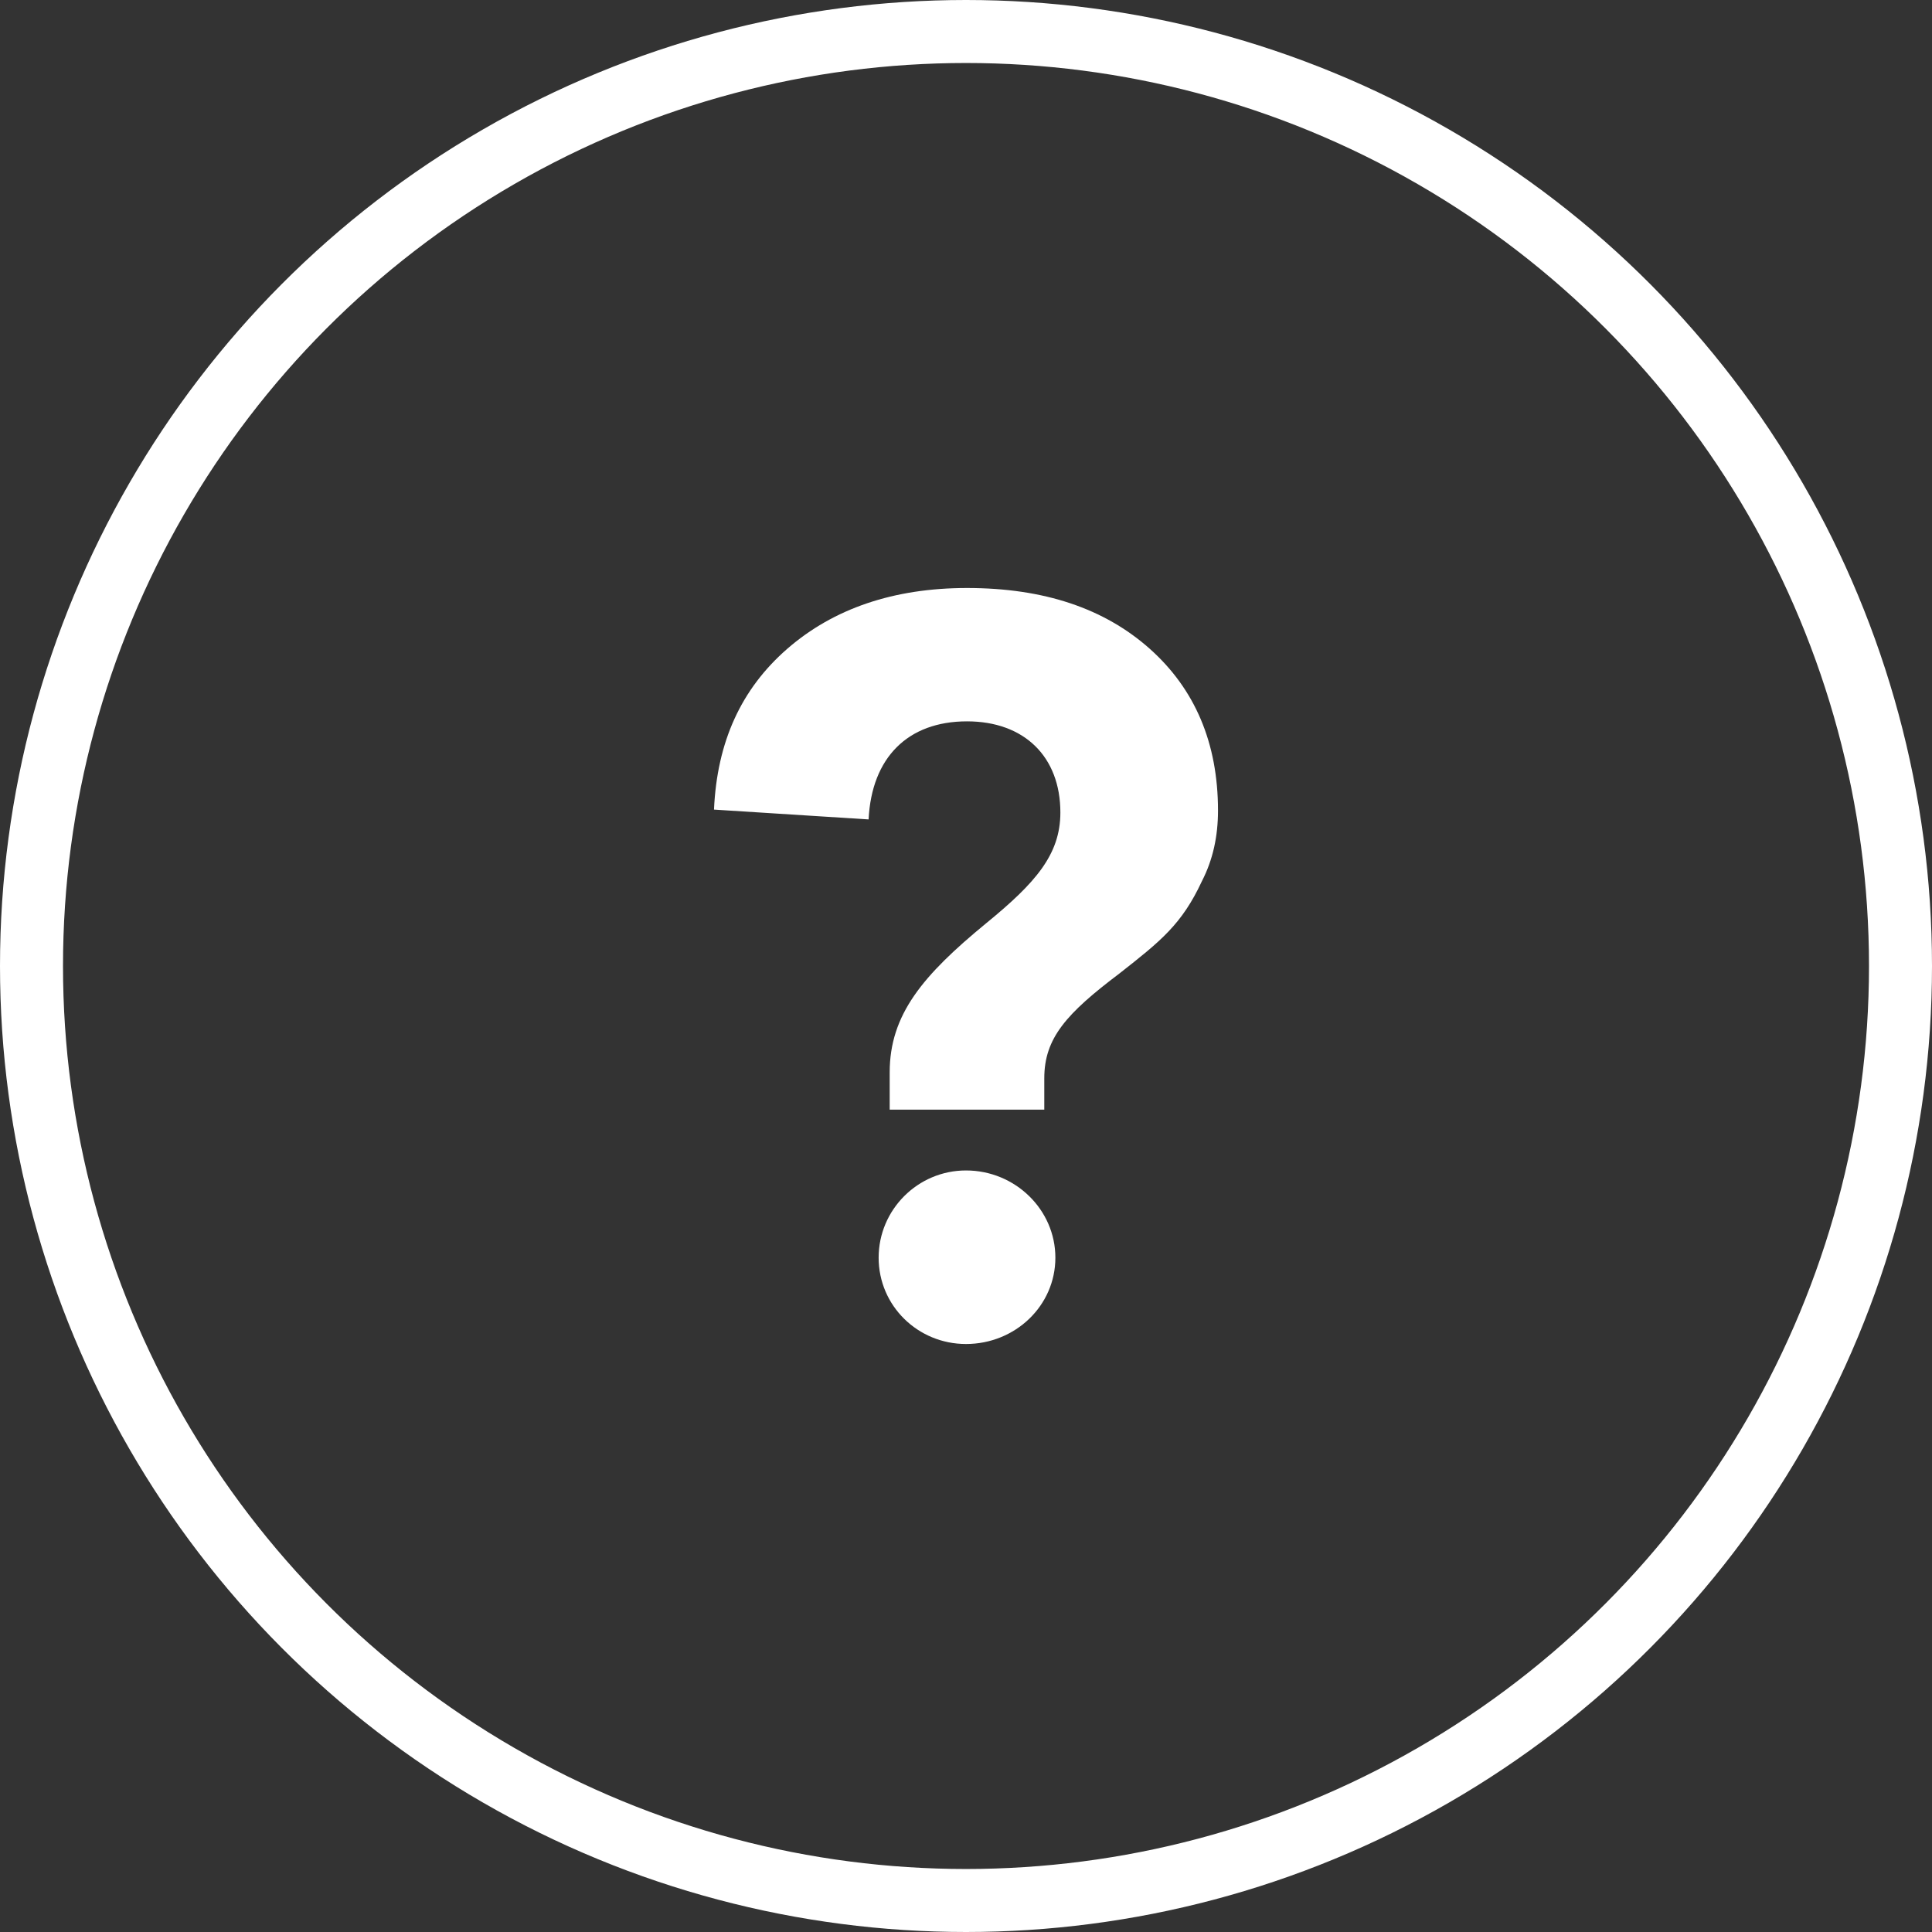 <svg width="46" height="46" viewBox="0 0 46 46" fill="none" xmlns="http://www.w3.org/2000/svg">
<rect x="0" y="0" width="46" height="46" fill="#333333" stroke="none"/>
<circle cx="23" cy="23" r="22.25" stroke="white" stroke-width="1.5"/>
<path d="M23.024 14C21.279 14 19.845 14.49 18.745 15.447C17.645 16.405 17.072 17.665 17 19.276L20.681 19.51C20.753 18.039 21.613 17.175 23.024 17.175C24.387 17.175 25.247 18.016 25.247 19.346C25.247 20.35 24.649 21.027 23.478 21.984C21.972 23.222 21.183 24.156 21.183 25.533V26.42H24.864V25.673C24.864 24.716 25.39 24.132 26.657 23.175C27.637 22.405 28.139 22.008 28.617 20.98C28.881 20.467 29 19.907 29 19.3C29 17.689 28.45 16.405 27.375 15.447C26.299 14.49 24.864 14 23.024 14ZM23 27.868C21.853 27.868 20.92 28.802 20.92 29.945C20.92 31.09 21.853 32 23 32C24.171 32 25.128 31.09 25.128 29.945C25.128 28.802 24.171 27.868 23 27.868Z" fill="white"/>
</svg>
